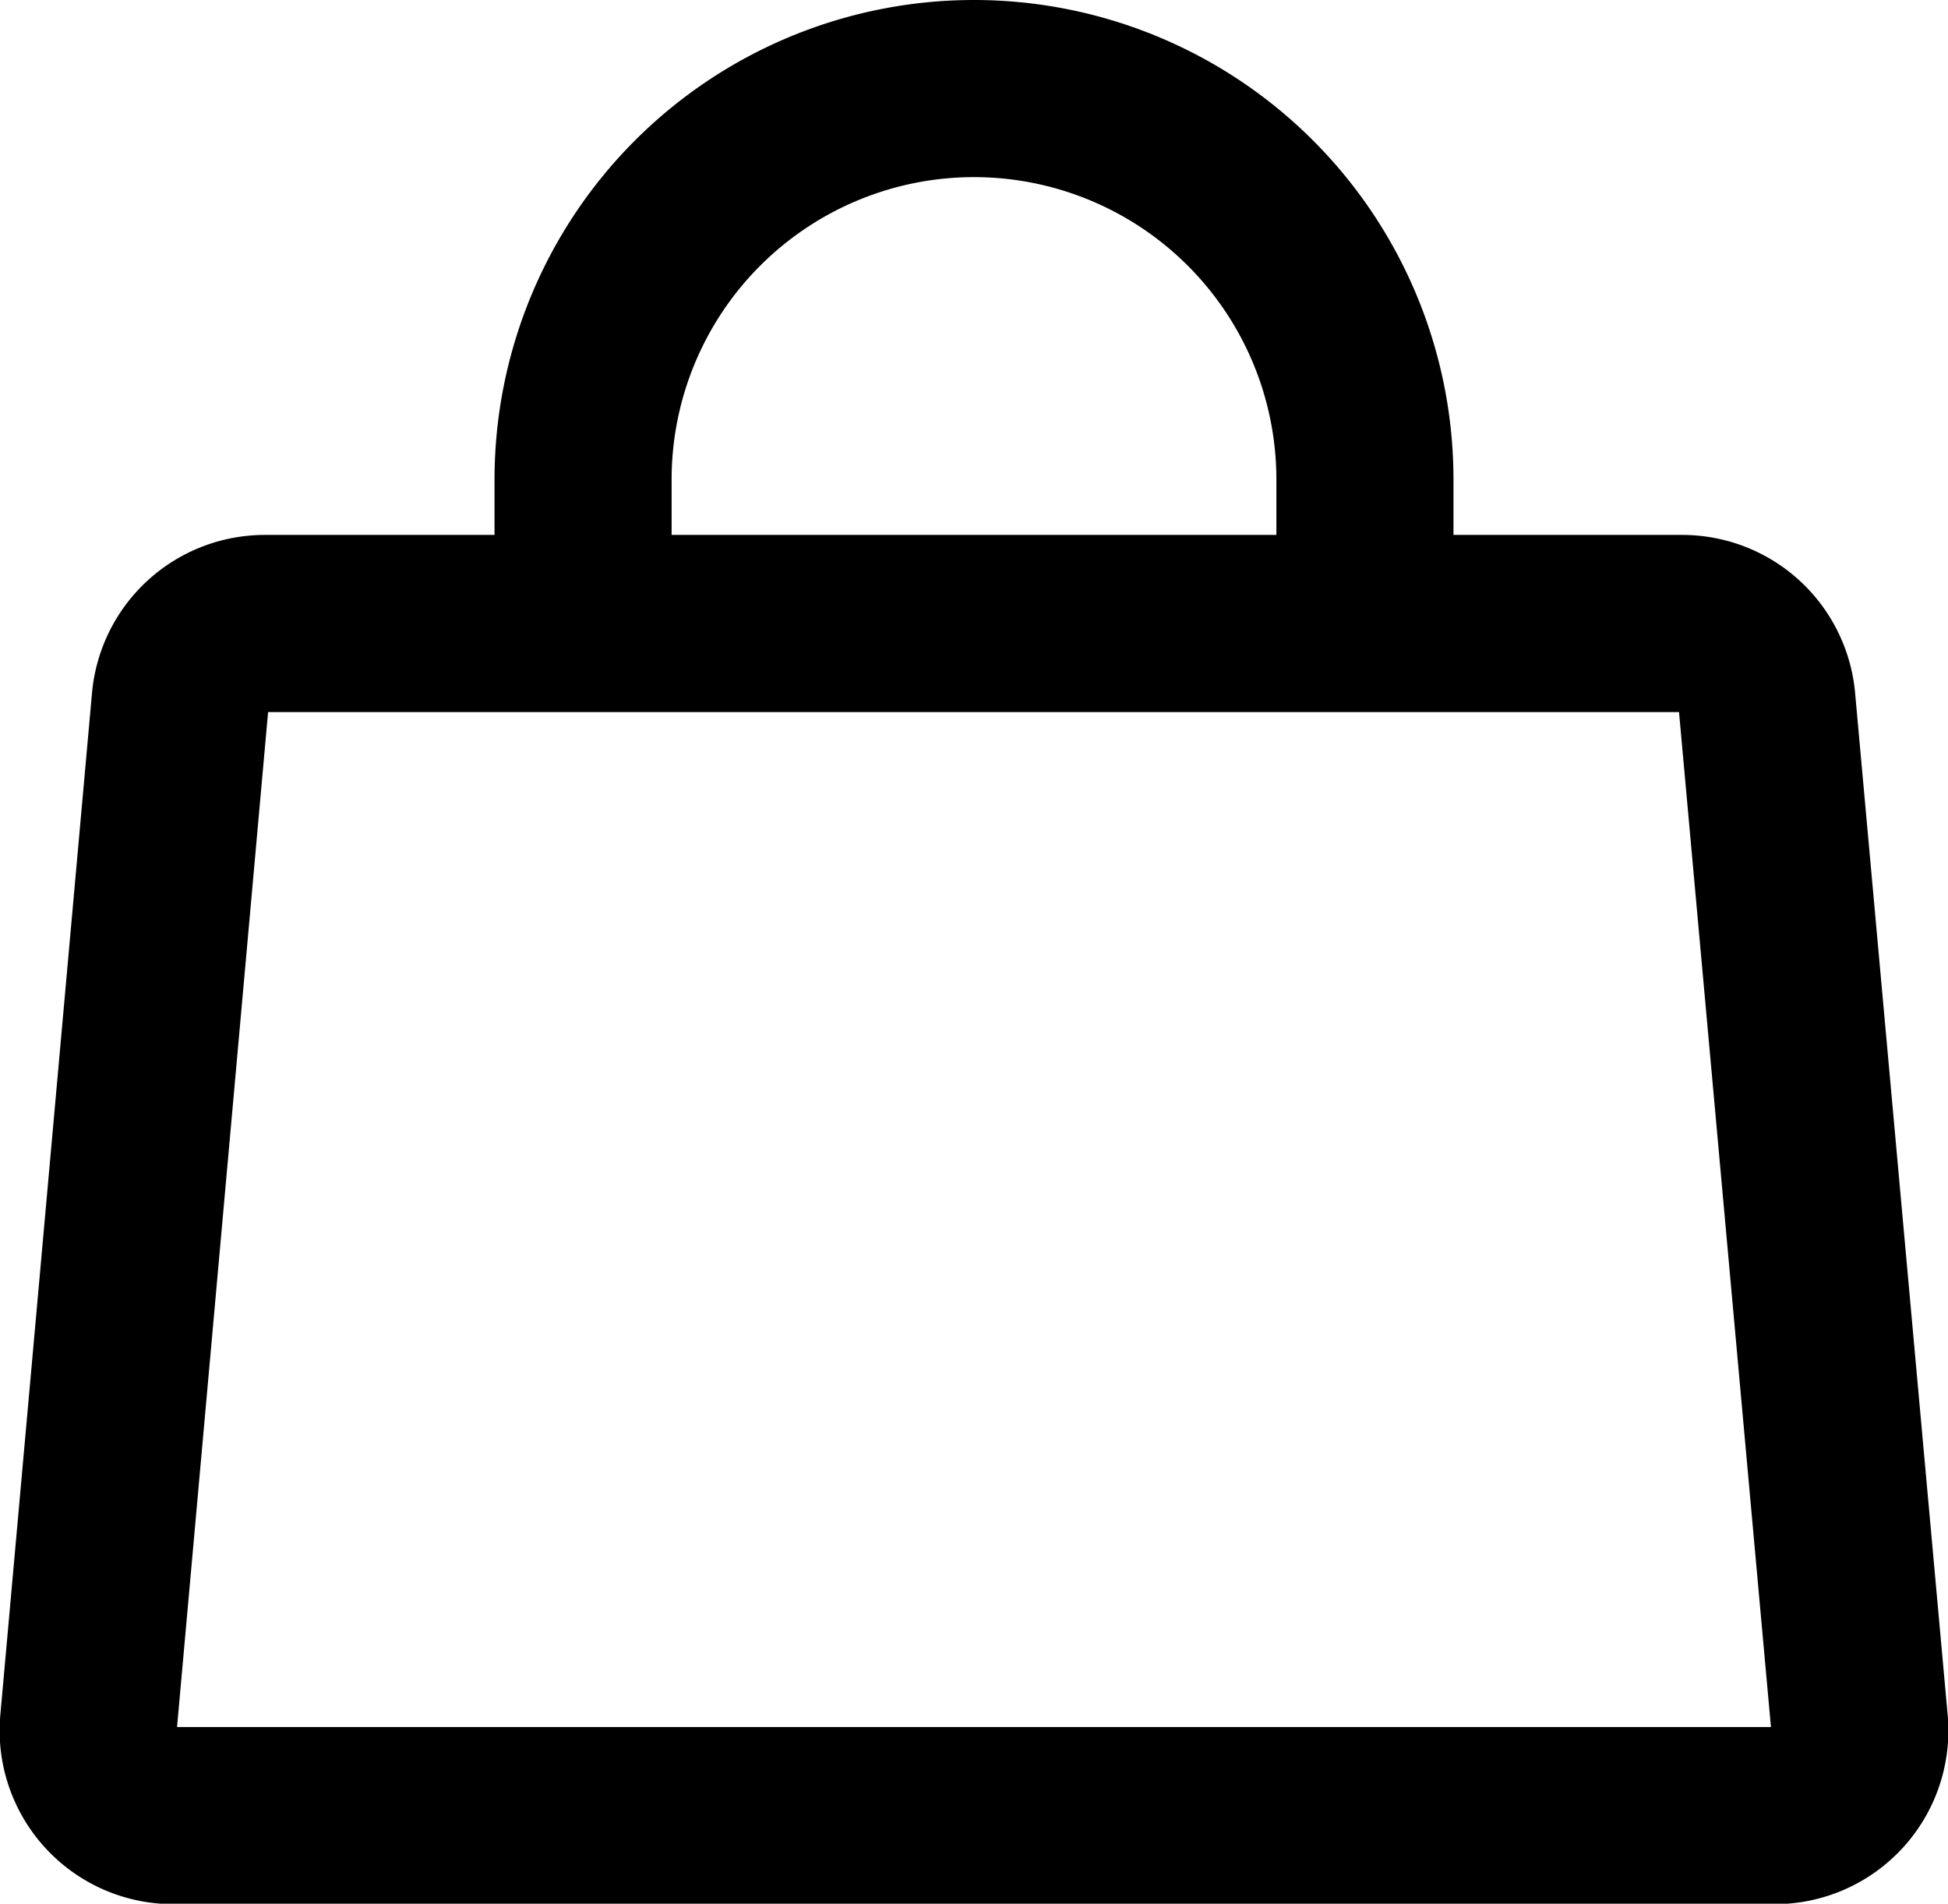 <svg xmlns="http://www.w3.org/2000/svg" viewBox="0 0 44 42.99"><defs><style>.cls-1{fill:none;stroke:#000;stroke-miterlimit:10;stroke-width:4px;}</style></defs><g id="Layer_2" data-name="Layer 2"><g id="Layer_1-2" data-name="Layer 1"><path class="cls-1" d="M40.08,41H3.92A1.92,1.92,0,0,1,2,38.9L4.07,15.83A1.92,1.92,0,0,1,6,14.08H38a1.92,1.92,0,0,1,1.91,1.75L42,38.9A1.92,1.92,0,0,1,40.08,41Z"/><path class="cls-1" d="M13.17,14.08V10.83A8.83,8.83,0,0,1,22,2h0a8.83,8.83,0,0,1,8.83,8.83v3.25"/></g></g></svg>